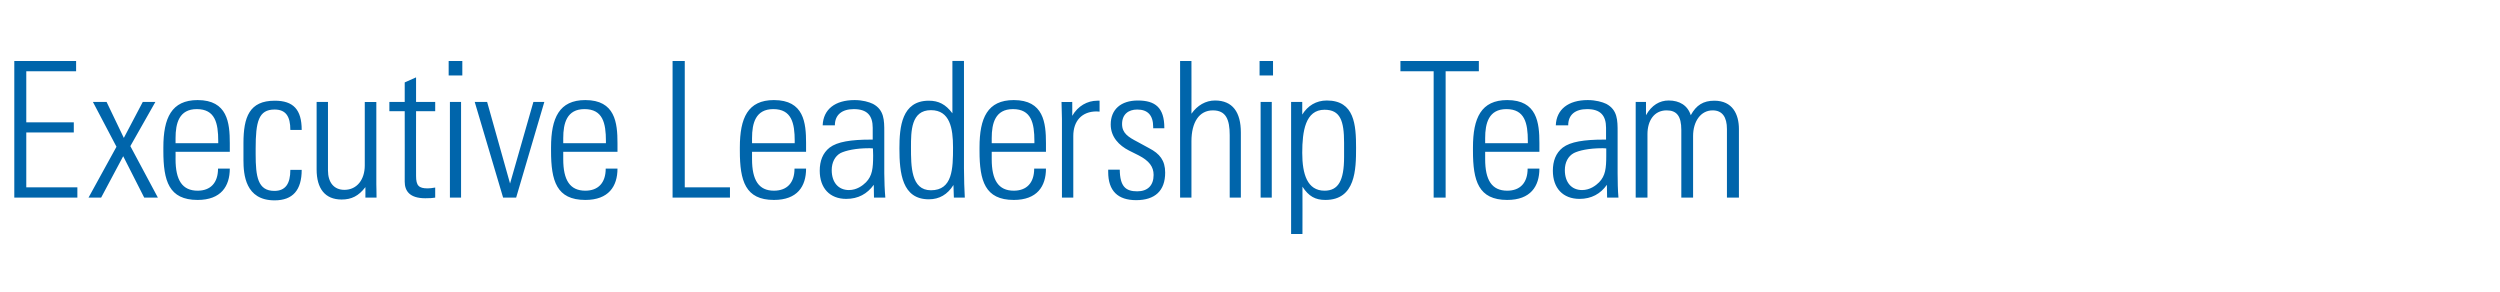 <?xml version="1.0" standalone="no"?><!DOCTYPE svg PUBLIC "-//W3C//DTD SVG 1.1//EN" "http://www.w3.org/Graphics/SVG/1.1/DTD/svg11.dtd"><svg xmlns="http://www.w3.org/2000/svg" version="1.1" width="1189.1px" height="138.8px" viewBox="0 -18 1189.1 138.8" style="top:-18px"><desc>Executive Leadership Team</desc><defs/><g id="Polygon318413"><path d="m36.2 11l0 4.9l-23.7 0l0 24.3l22.6 0l0 4.8l-22.6 0l0 26.1l24.3 0l0 4.9l-30 0l0-65l29.4 0zm14.5 19.5l8.2 17.1l9-17.1l6 0l-11.9 21l13.1 24.5l-6.5 0l-10-19.7l-10.5 19.7l-6 0l13.3-24.2l-11.2-21.3l6.5 0zm58.6 19.6c-.02-.02 0 4.1 0 4.1l-25.8 0c0 0 .04 3.53 0 3.5c0 10 3.2 15 10.5 15c6.1 0 9.7-3.7 9.7-10.5c0 0 5.6 0 5.6 0c0 8.4-4.2 14.9-15.3 14.9c-13.7 0-16.3-9.1-16.3-23.3c0 0 0-1.7 0-1.7c0-14 3.9-22.5 16.3-22.5c14.2 0 15.3 10.8 15.3 20.5zm-5.5 0c0 0-.01-1.01 0-1c0-8.6-1.5-15.2-10.2-15.2c-8.4 0-10.1 6.7-10.1 13.8c.04.04 0 2.4 0 2.4l20.3 0zm39.7-6.3c0 0-5.4 0-5.4 0c0-6.5-2.2-9.7-7.5-9.7c-7.6 0-9 5.7-9 18.6c0 0 0 2.6 0 2.6c0 10.7 1 17.5 8.9 17.5c5.2 0 7.6-3.3 7.6-10c0 0 5.4 0 5.4 0c0 9.6-4.2 14.5-12.9 14.5c-13.9 0-14.8-12.3-14.8-19.1c0 0 0-8.1 0-8.1c0-12.4 2.8-20.2 14.9-20.2c8.8 0 12.8 4.2 12.8 13.9zm7.1-13.3l5.4 0c0 0 .01 32.63 0 32.6c0 5.6 2.8 9.2 7.8 9.2c6 0 9.7-4.9 9.7-11.6c-.03 0 0-30.2 0-30.2l5.5 0c0 0-.04 39.2 0 39.2c0 1 .1 3 .1 6.3c.04 0-5.3 0-5.3 0c0 0 .03-5.04 0-5c-3.2 4.2-6.6 5.9-11.3 5.9c-7.9 0-11.9-5.2-11.9-14.3c.01-.01 0-32.1 0-32.1zm47.3 0l9.1 0l0 4.4l-9.1 0c0 0-.05 30.84 0 30.8c0 4.6 1.3 5.9 5.5 5.9c.8 0 2.2-.1 3.6-.4c0 0 0 4.8 0 4.8c-1.1.2-2.4.3-4.7.3c-7.5 0-9.8-3.5-9.8-7.9c.04.04 0-33.5 0-33.5l-7.3 0l0-4.4l7.3 0l0-9.3l5.4-2.4l0 11.7zm22-19.5l0 6.9l-6.5 0l0-6.9l6.5 0zm-5.9 19.5l5.3 0l0 45.5l-5.3 0l0-45.5zm17.7 0l10.9 38.8l11.1-38.8l5.2 0l-13.4 45.5l-6.2 0l-13.5-45.5l5.9 0zm62 19.6c-.03-.02 0 4.1 0 4.1l-25.8 0c0 0 .03 3.53 0 3.5c0 10 3.2 15 10.5 15c6.1 0 9.7-3.7 9.7-10.5c0 0 5.6 0 5.6 0c0 8.4-4.2 14.9-15.3 14.9c-13.7 0-16.3-9.1-16.3-23.3c0 0 0-1.7 0-1.7c0-14 3.9-22.5 16.3-22.5c14.2 0 15.3 10.8 15.3 20.5zm-5.5 0c0 0-.02-1.01 0-1c0-8.6-1.5-15.2-10.2-15.2c-8.4 0-10.1 6.7-10.1 13.8c.03.04 0 2.4 0 2.4l20.3 0zm37.5-39.1l0 60.1l21.5 0l0 4.9l-27.3 0l0-65l5.8 0zm57.7 39.1c.04-.02 0 4.1 0 4.1l-25.7 0c0 0 0 3.53 0 3.5c0 10 3.2 15 10.4 15c6.2 0 9.8-3.7 9.8-10.5c0 0 5.5 0 5.5 0c0 8.4-4.1 14.9-15.3 14.9c-13.6 0-16.2-9.1-16.2-23.3c0 0 0-1.7 0-1.7c0-14 3.8-22.5 16.2-22.5c14.3 0 15.3 10.8 15.3 20.5zm-5.4 0c0 0-.05-1.01 0-1c0-8.6-1.5-15.2-10.2-15.2c-8.4 0-10.1 6.7-10.1 13.8c0 .04 0 2.4 0 2.4l20.3 0zm37.2-18.7c5.4 2.9 5.4 7.8 5.4 13.4c0 0 0 19.7 0 19.7c0 3.3.2 8.3.5 11.5c0 0-5.4 0-5.4 0c0-1.4-.1-5.1-.1-6.1c-3.1 4.3-7.4 6.7-13.1 6.7c-7.8 0-12.6-5.1-12.6-13.4c0-4.6 1.4-8.4 4.7-11c3.7-2.8 10.2-3.8 19.6-3.8c-.05-.03.9 0 .9 0c0 0 .04-5.61 0-5.6c0-5.8-2.6-8.9-9-8.9c-5.6 0-9 2.7-9 7.7c0 0-5.8 0-5.8 0c.3-7.6 5.9-12 15.2-12c3.8 0 6.8.9 8.7 1.8zm-11.4 41c3.7 0 6.5-2.1 8.1-3.7c3-3.1 3.4-6.6 3.4-12.8c0-1.7-.1-2.3-.1-3.3c-.8-.1-1.4-.1-1.9-.1c-6.3 0-11 1.1-13.5 2.3c-2.7 1.5-4.2 4.5-4.2 8.1c0 5.9 3.2 9.5 8.2 9.5zm49.2-61.4l5.5 0c0 0 .05 51.05 0 51c0 5 .2 10.3.4 14c0 0-5.2 0-5.2 0c-.1-3-.2-5-.2-6c-2.8 4.5-6.7 6.8-11.7 6.8c-12.7 0-14-12.4-14-24.2c0-10.2 1.1-22.7 14-22.7c4.6 0 8 1.7 11.2 6c-.03-.04 0-24.9 0-24.9zm-10.2 61.5c10.3 0 10.5-10.3 10.5-20.4c0-9.1-1.5-17.7-10.5-17.7c-9.5 0-9.5 10.1-9.5 17.6c0 9.1 0 20.5 9.5 20.5zm54.7-22.4c-.04-.02 0 4.1 0 4.1l-25.8 0c0 0 .02 3.53 0 3.5c0 10 3.2 15 10.5 15c6.1 0 9.7-3.7 9.7-10.5c0 0 5.6 0 5.6 0c0 8.4-4.2 14.9-15.3 14.9c-13.7 0-16.3-9.1-16.3-23.3c0 0 0-1.7 0-1.7c0-14 3.8-22.5 16.3-22.5c14.2 0 15.3 10.8 15.3 20.5zm-5.5 0c0 0-.03-1.01 0-1c0-8.6-1.5-15.2-10.2-15.2c-8.4 0-10.1 6.7-10.1 13.8c.02.04 0 2.4 0 2.4l20.3 0zm31-20.2c0 0 .01 5.24 0 5.2c-.9-.1-1.2-.1-1.4-.1c-7 0-11.1 4.5-11.1 11.7c0-.04 0 29.3 0 29.3l-5.4 0c0 0 0-37.44 0-37.4c0-1.8-.1-4.4-.2-8.1c.02.05 5.1 0 5.1 0c0 0 .05 6.62 0 6.6c2.7-4.7 7.2-7.2 11.9-7.2c.03.02 1.1 0 1.1 0zm30.8 12.9c.04-.01 0 .2 0 .2l-5.3 0c0 0 .03-.57 0-.6c0-5.6-2.6-8.3-7.6-8.3c-4.2 0-7.2 2.3-7.2 6.9c0 4.4 3 6.2 7.4 8.5c0 0 5.5 3 5.5 3c5 2.6 7.6 5.8 7.6 11.6c0 8.6-4.8 13.1-13.8 13.1c-8.7 0-13.3-4.4-13.3-13.4c.01.05 0-1.1 0-1.1c0 0 5.5-.02 5.5 0c.1 8.1 2.9 10.3 8.3 10.3c5 0 7.8-2.8 7.8-7.8c0-3.9-2.1-6.7-7.1-9.3c0 0-4.6-2.3-4.6-2.3c-4.7-2.4-8.7-6.4-8.7-12.4c0-7.1 4.8-11.4 12.9-11.4c8.3 0 12.6 3.4 12.6 13zm7.5-31.8l5.4 0c0 0 .04 25.13 0 25.1c2.8-4 6.8-6.3 11.2-6.3c8.4 0 12.3 5.6 12.3 15.2c.03.04 0 31 0 31l-5.3 0c0 0 .02-29.7 0-29.7c0-7.5-1.8-11.8-8-11.8c-6.5 0-10.2 5.6-10.2 14.7c.04-.02 0 26.8 0 26.8l-5.4 0l0-65zm44.2 0l0 6.9l-6.4 0l0-6.9l6.4 0zm-5.9 19.5l5.3 0l0 45.5l-5.3 0l0-45.5zm45.4 21.8c0 10.2-.2 24.8-14.6 24.8c-4.8 0-7.9-1.7-10.9-6.3c.05-.02 0 22.5 0 22.5l-5.4 0l0-62.8l5.3 0c0 0-.03 5.99 0 6c2.6-4.2 6.6-6.7 11.7-6.7c13.2 0 13.9 11.7 13.9 22.5zm-15 20.4c6.5 0 9.3-4.7 9.3-16c0 0 0-6.8 0-6.8c0-10.4-1.8-15.7-9.3-15.7c-9.1 0-10.6 10.2-10.6 20.5c0 10.1 2.4 18 10.6 18zm73.4-61.7l0 4.9l-15.8 0l0 60.1l-5.7 0l0-60.1l-15.8 0l0-4.9l37.3 0zm28.8 39.1c-.03-.02 0 4.1 0 4.1l-25.8 0c0 0 .03 3.53 0 3.5c0 10 3.2 15 10.5 15c6.1 0 9.7-3.7 9.7-10.5c0 0 5.6 0 5.6 0c0 8.4-4.2 14.9-15.3 14.9c-13.7 0-16.3-9.1-16.3-23.3c0 0 0-1.7 0-1.7c0-14 3.9-22.5 16.3-22.5c14.2 0 15.3 10.8 15.3 20.5zm-5.5 0c0 0-.02-1.01 0-1c0-8.6-1.5-15.2-10.2-15.2c-8.4 0-10.1 6.7-10.1 13.8c.03.04 0 2.4 0 2.4l20.3 0zm37.3-18.7c5.4 2.9 5.4 7.8 5.4 13.4c0 0 0 19.7 0 19.7c0 3.3.1 8.3.4 11.5c0 0-5.4 0-5.4 0c0-1.4-.1-5.1-.1-6.1c-3 4.3-7.4 6.7-13 6.7c-7.9 0-12.7-5.1-12.7-13.4c0-4.6 1.4-8.4 4.7-11c3.7-2.8 10.2-3.8 19.6-3.8c-.02-.03 1 0 1 0c0 0-.03-5.61 0-5.6c0-5.8-2.6-8.9-9-8.9c-5.7 0-9 2.7-9 7.7c0 0-5.9 0-5.9 0c.3-7.6 6-12 15.2-12c3.8 0 6.9.9 8.8 1.8zm-11.5 41c3.7 0 6.5-2.1 8.1-3.7c3-3.1 3.4-6.6 3.4-12.8c0-1.7 0-2.3 0-3.3c-.9-.1-1.5-.1-1.9-.1c-6.4 0-11.1 1.1-13.5 2.3c-2.8 1.5-4.3 4.5-4.3 8.1c0 5.9 3.2 9.5 8.2 9.5zm51.7-35.6c2.6-4.8 6-6.9 11.2-6.9c8.7 0 11.7 6.5 11.7 13.5c-.03.02 0 32.6 0 32.6l-5.7 0c0 0 0-32.58 0-32.6c0-5.7-2.2-8.9-6.8-8.9c-5.7 0-9.3 5.3-9.3 12.2c-.01-.04 0 29.3 0 29.3l-5.6 0c0 0 .01-32.22 0-32.2c0-6.6-2.2-9.3-7-9.3c-6 0-9.1 5-9.1 11.3c0-.04 0 30.2 0 30.2l-5.6 0l0-45.5l4.9 0c0 0-.02 6.26 0 6.3c2.7-4.8 6.5-7 10.8-7c5.1 0 9 2.3 10.5 7z" stroke="none" fill="#0065ab"/></g></svg>